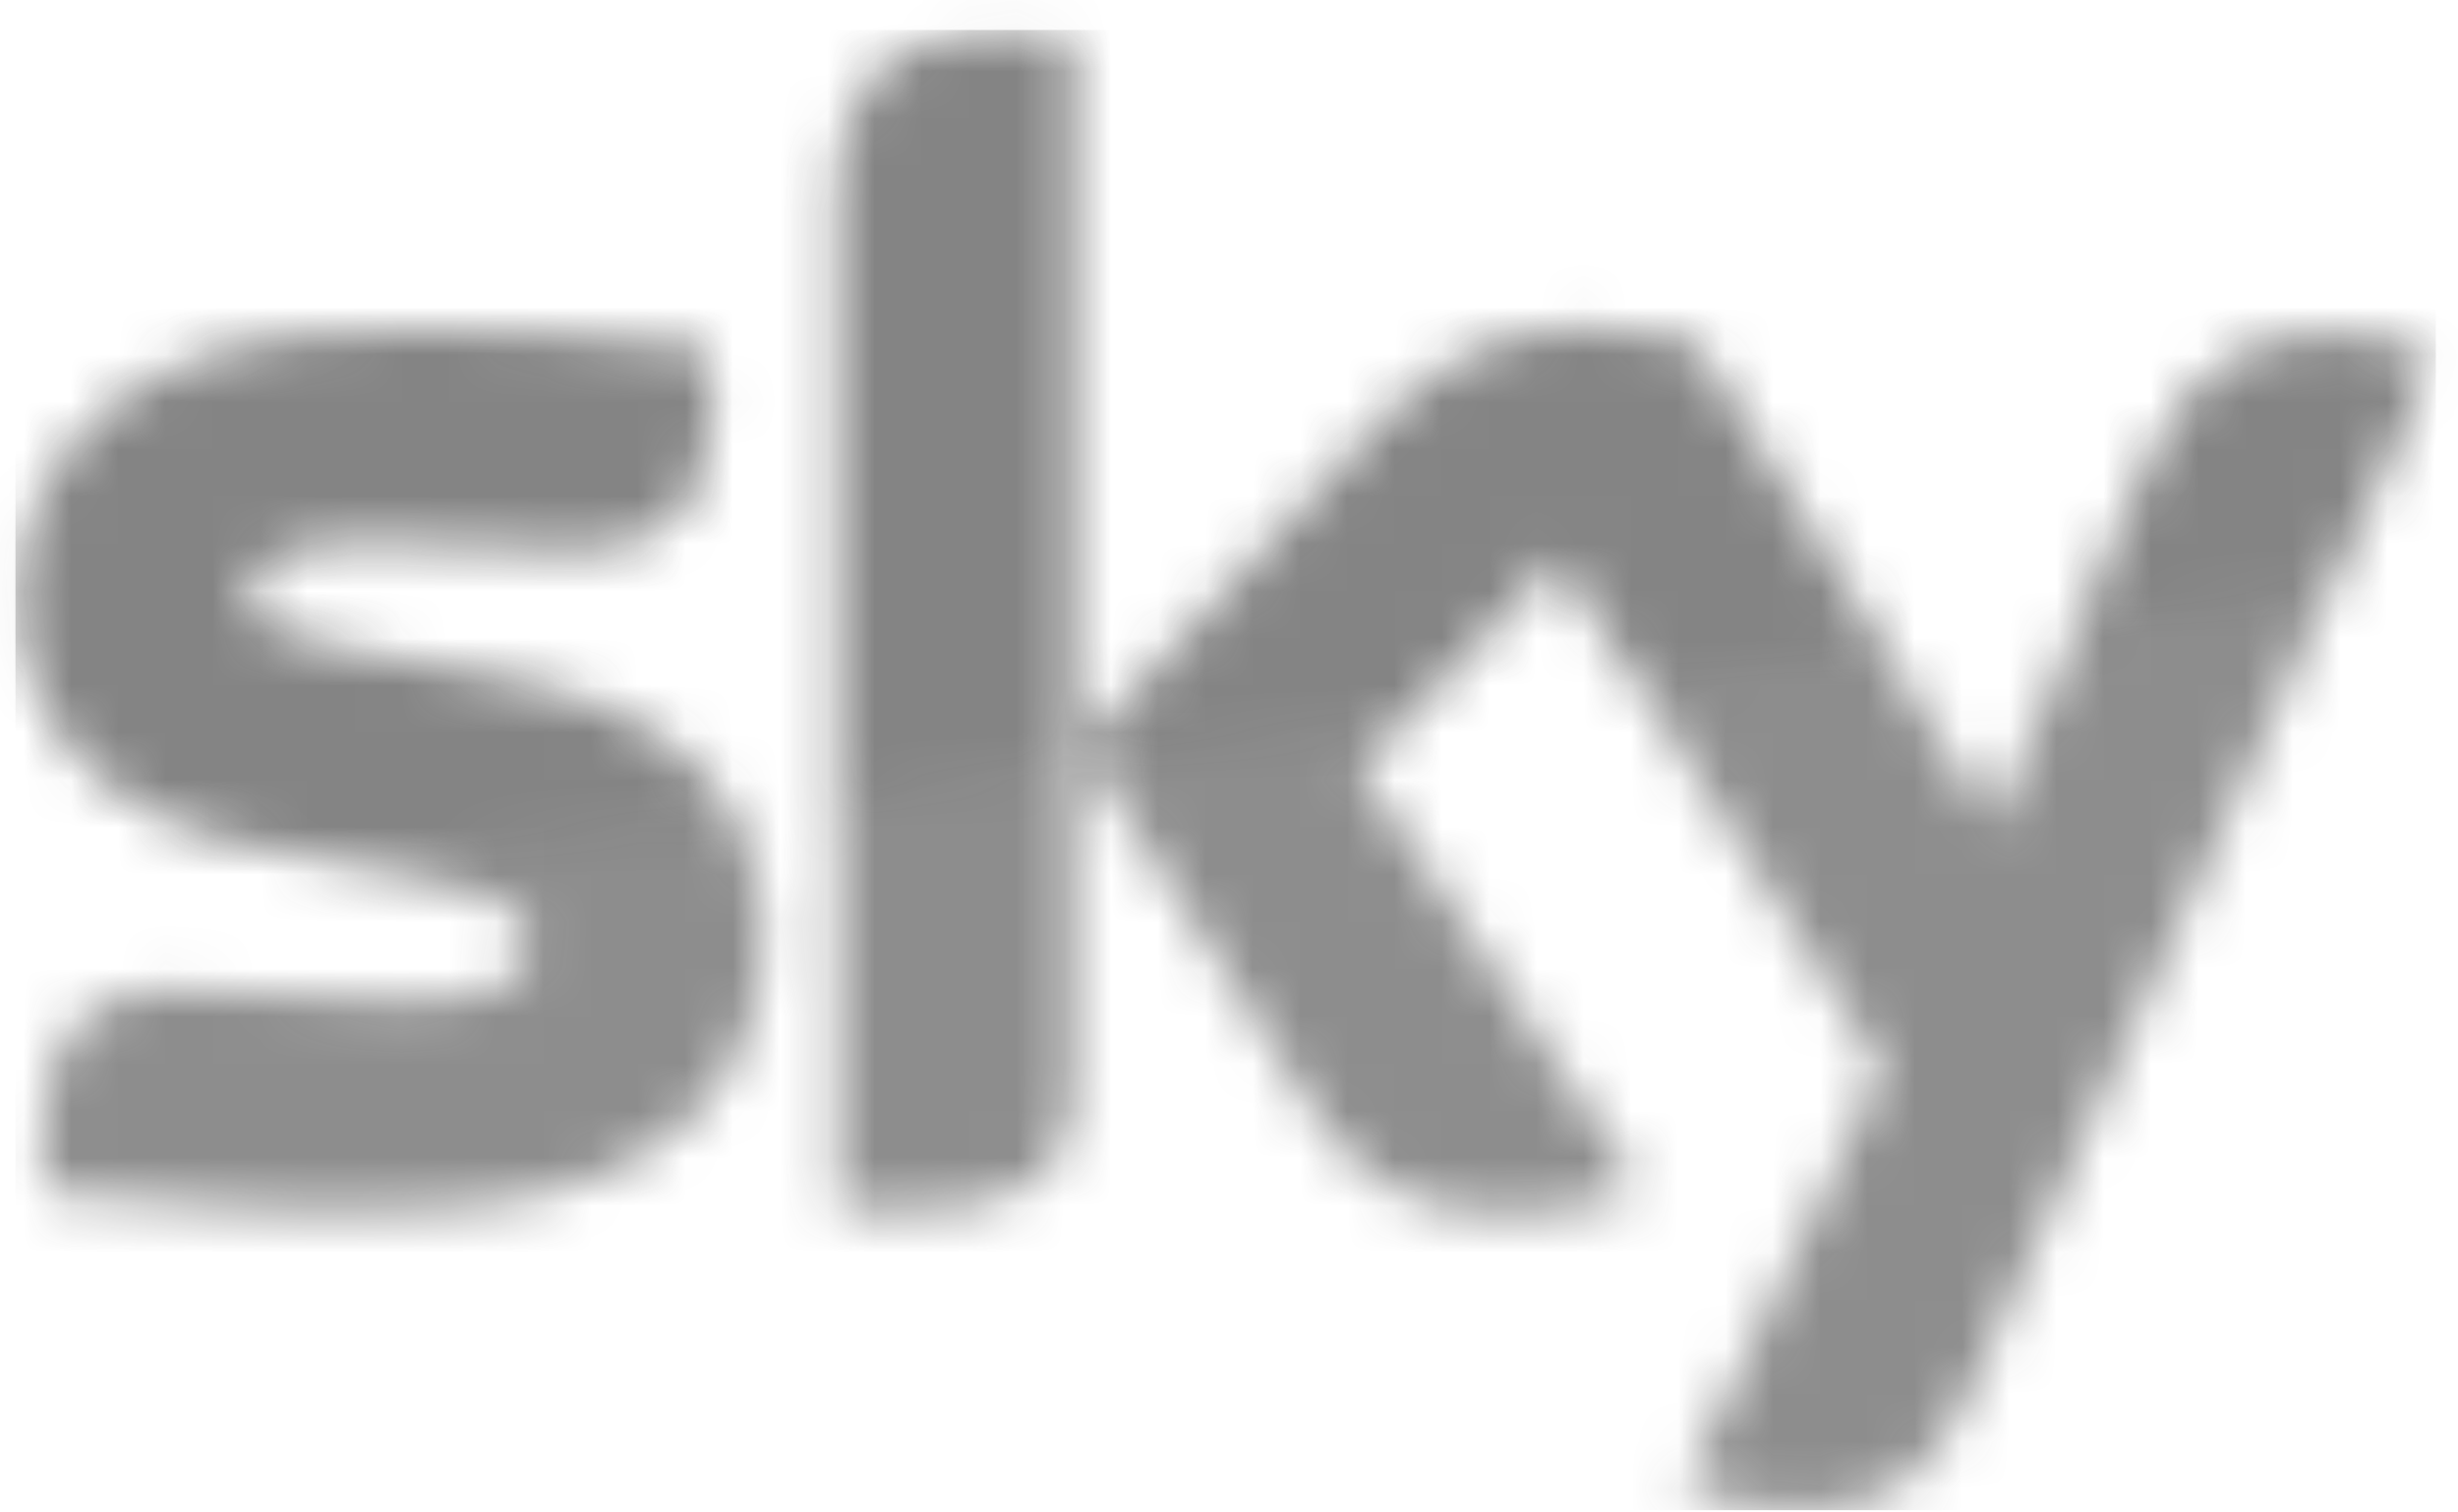 <svg width="52" height="32" viewBox="0 0 52 32" fill="none" xmlns="http://www.w3.org/2000/svg">
<g id="Group">
<g id="Group_2">
<g id="Clip path group">
<mask id="mask0_9446_15870" style="mask-type:luminance" maskUnits="userSpaceOnUse" x="0" y="0" width="52" height="32">
<g id="SVGID_2_">
<path id="Vector" d="M6.347 7.117C2.407 7.548 0.399 9.917 0.399 12.749C0.399 15.081 2.094 17.288 5.265 17.888L9.086 18.639C10.487 18.914 11.2 19.226 11.2 19.989C11.2 20.57 10.662 21.177 8.855 21.177C7.229 21.177 5.034 20.933 3.639 20.933C2.244 20.933 0.875 21.514 0.875 24.159C0.881 24.515 0.925 24.865 0.994 25.215C3.001 25.447 7.216 25.816 10.13 25.497C14.183 25.047 16.134 22.858 16.134 19.82C16.134 17.207 14.521 15.075 10.781 14.387L7.154 13.712C5.99 13.512 5.252 13.237 5.252 12.574C5.252 11.905 6.015 11.443 7.866 11.443C9.718 11.443 11.294 11.63 12.325 11.63C13.676 11.63 15.065 11.062 15.065 8.423C15.065 8.079 15.027 7.729 14.958 7.392C12.976 7.135 10.981 6.998 8.98 6.979C8.104 6.973 7.222 7.017 6.353 7.11M29.017 9.148L22.907 15.825L27.816 23.552C28.717 24.959 29.911 25.678 31.869 25.678C32.832 25.691 33.795 25.515 34.689 25.153L28.767 16.25L32.957 11.812L39.83 22.608L35.652 31.417C36.39 31.742 37.191 31.917 37.998 31.924H38.154C39.899 31.924 40.855 31.211 41.587 29.604L51.487 7.554C50.843 7.267 50.149 7.104 49.442 7.079C48.166 7.054 46.459 7.31 45.389 9.911L42.156 17.47L35.852 7.248C35.171 7.067 34.47 6.96 33.764 6.935C31.537 6.935 30.305 7.754 29.017 9.148ZM17.735 4.01V25.553C18.11 25.609 18.492 25.634 18.873 25.634C22.025 25.634 22.682 24.697 22.682 23.071V0.784C22.288 0.702 21.888 0.659 21.487 0.665C18.285 0.659 17.735 2.372 17.735 4.01Z" fill="white"/>
</g>
</mask>
<g mask="url(#mask0_9446_15870)">
<g id="Group_3">
<rect id="Rectangle" x="0.327" y="0.634" width="51.204" height="31.317" fill="#1C1C1C" fill-opacity="0.5"/>
</g>
</g>
</g>
</g>
<g id="Group_4">
<g id="Group_5">
<g id="Group_6" opacity="0.4">
<g id="Group_7">
<g id="Group_8">
<g id="Group_9">
<g id="Clip path group_2">
<mask id="mask1_9446_15870" style="mask-type:luminance" maskUnits="userSpaceOnUse" x="0" y="0" width="52" height="19">
<g id="SVGID_4_">
<path id="Vector_2" d="M51.464 7.56L49.662 11.611C49.406 12.061 48.962 12.374 48.449 12.468L44.847 12.974C44.353 13.062 43.921 13.374 43.684 13.818C43.534 14.181 45.328 9.93 45.328 9.93C46.41 7.329 48.124 7.073 49.381 7.098C50.088 7.123 50.782 7.279 51.426 7.573M35.848 7.254C35.166 7.066 34.466 6.966 33.765 6.941C31.539 6.941 30.307 7.754 29.018 9.148L22.909 15.825C23.234 15.925 23.571 15.95 23.909 15.9L28.812 15.212C29.481 15.112 30.094 14.793 30.57 14.312L32.952 11.78L34.197 13.724C34.478 14.175 35.141 14.306 35.76 14.212L38.812 13.787C39.331 13.724 39.85 13.912 40.213 14.293L35.848 7.254ZM17.705 4.015V18.388C17.705 18.132 17.705 18.088 17.705 17.857C17.749 17.194 18.268 16.663 18.925 16.6L21.476 16.238C22.077 16.2 22.571 15.762 22.677 15.169V0.771C22.289 0.69 21.889 0.652 21.489 0.652C18.287 0.652 17.737 2.359 17.737 3.997M15.954 18.369C15.435 16.438 13.803 14.944 10.782 14.387L7.155 13.712C5.992 13.512 5.254 13.237 5.254 12.574C5.254 11.905 6.017 11.443 7.868 11.443C9.719 11.443 11.295 11.63 12.327 11.63C13.678 11.63 15.066 11.061 15.066 8.423C15.066 8.079 15.029 7.729 14.96 7.391C12.971 7.148 9.338 6.779 6.355 7.11C2.415 7.554 0.407 9.923 0.407 12.755C0.42 14.35 1.208 15.838 2.515 16.744H2.552C2.659 16.819 2.852 16.95 3.003 17.025C4.529 17.882 7.868 18.138 9.419 17.926L13.503 17.35C14.522 17.207 15.698 17.419 15.986 18.357" fill="white"/>
</g>
</mask>
<g mask="url(#mask1_9446_15870)">
<g id="Group_10">
<g id="Mask group">
<mask id="mask2_9446_15870" style="mask-type:luminance" maskUnits="userSpaceOnUse" x="-3" y="-7" width="57" height="33">
<g id="Group_11" opacity="0.4">
<path id="Vector_3" d="M-2.046 1.005L50.468 -6.372L53.901 18.041L1.387 25.418L-2.046 1.005Z" fill="white"/>
</g>
</mask>
<g mask="url(#mask2_9446_15870)">
<g id="Group_12">
<path id="Vector_4" d="M-2.046 1.005L50.468 -6.372L53.901 18.041L1.387 25.418L-2.046 1.005Z" fill="#1C1C1C" fill-opacity="0.5"/>
</g>
</g>
</g>
</g>
</g>
</g>
</g>
</g>
</g>
</g>
</g>
</g>
</g>
</svg>
